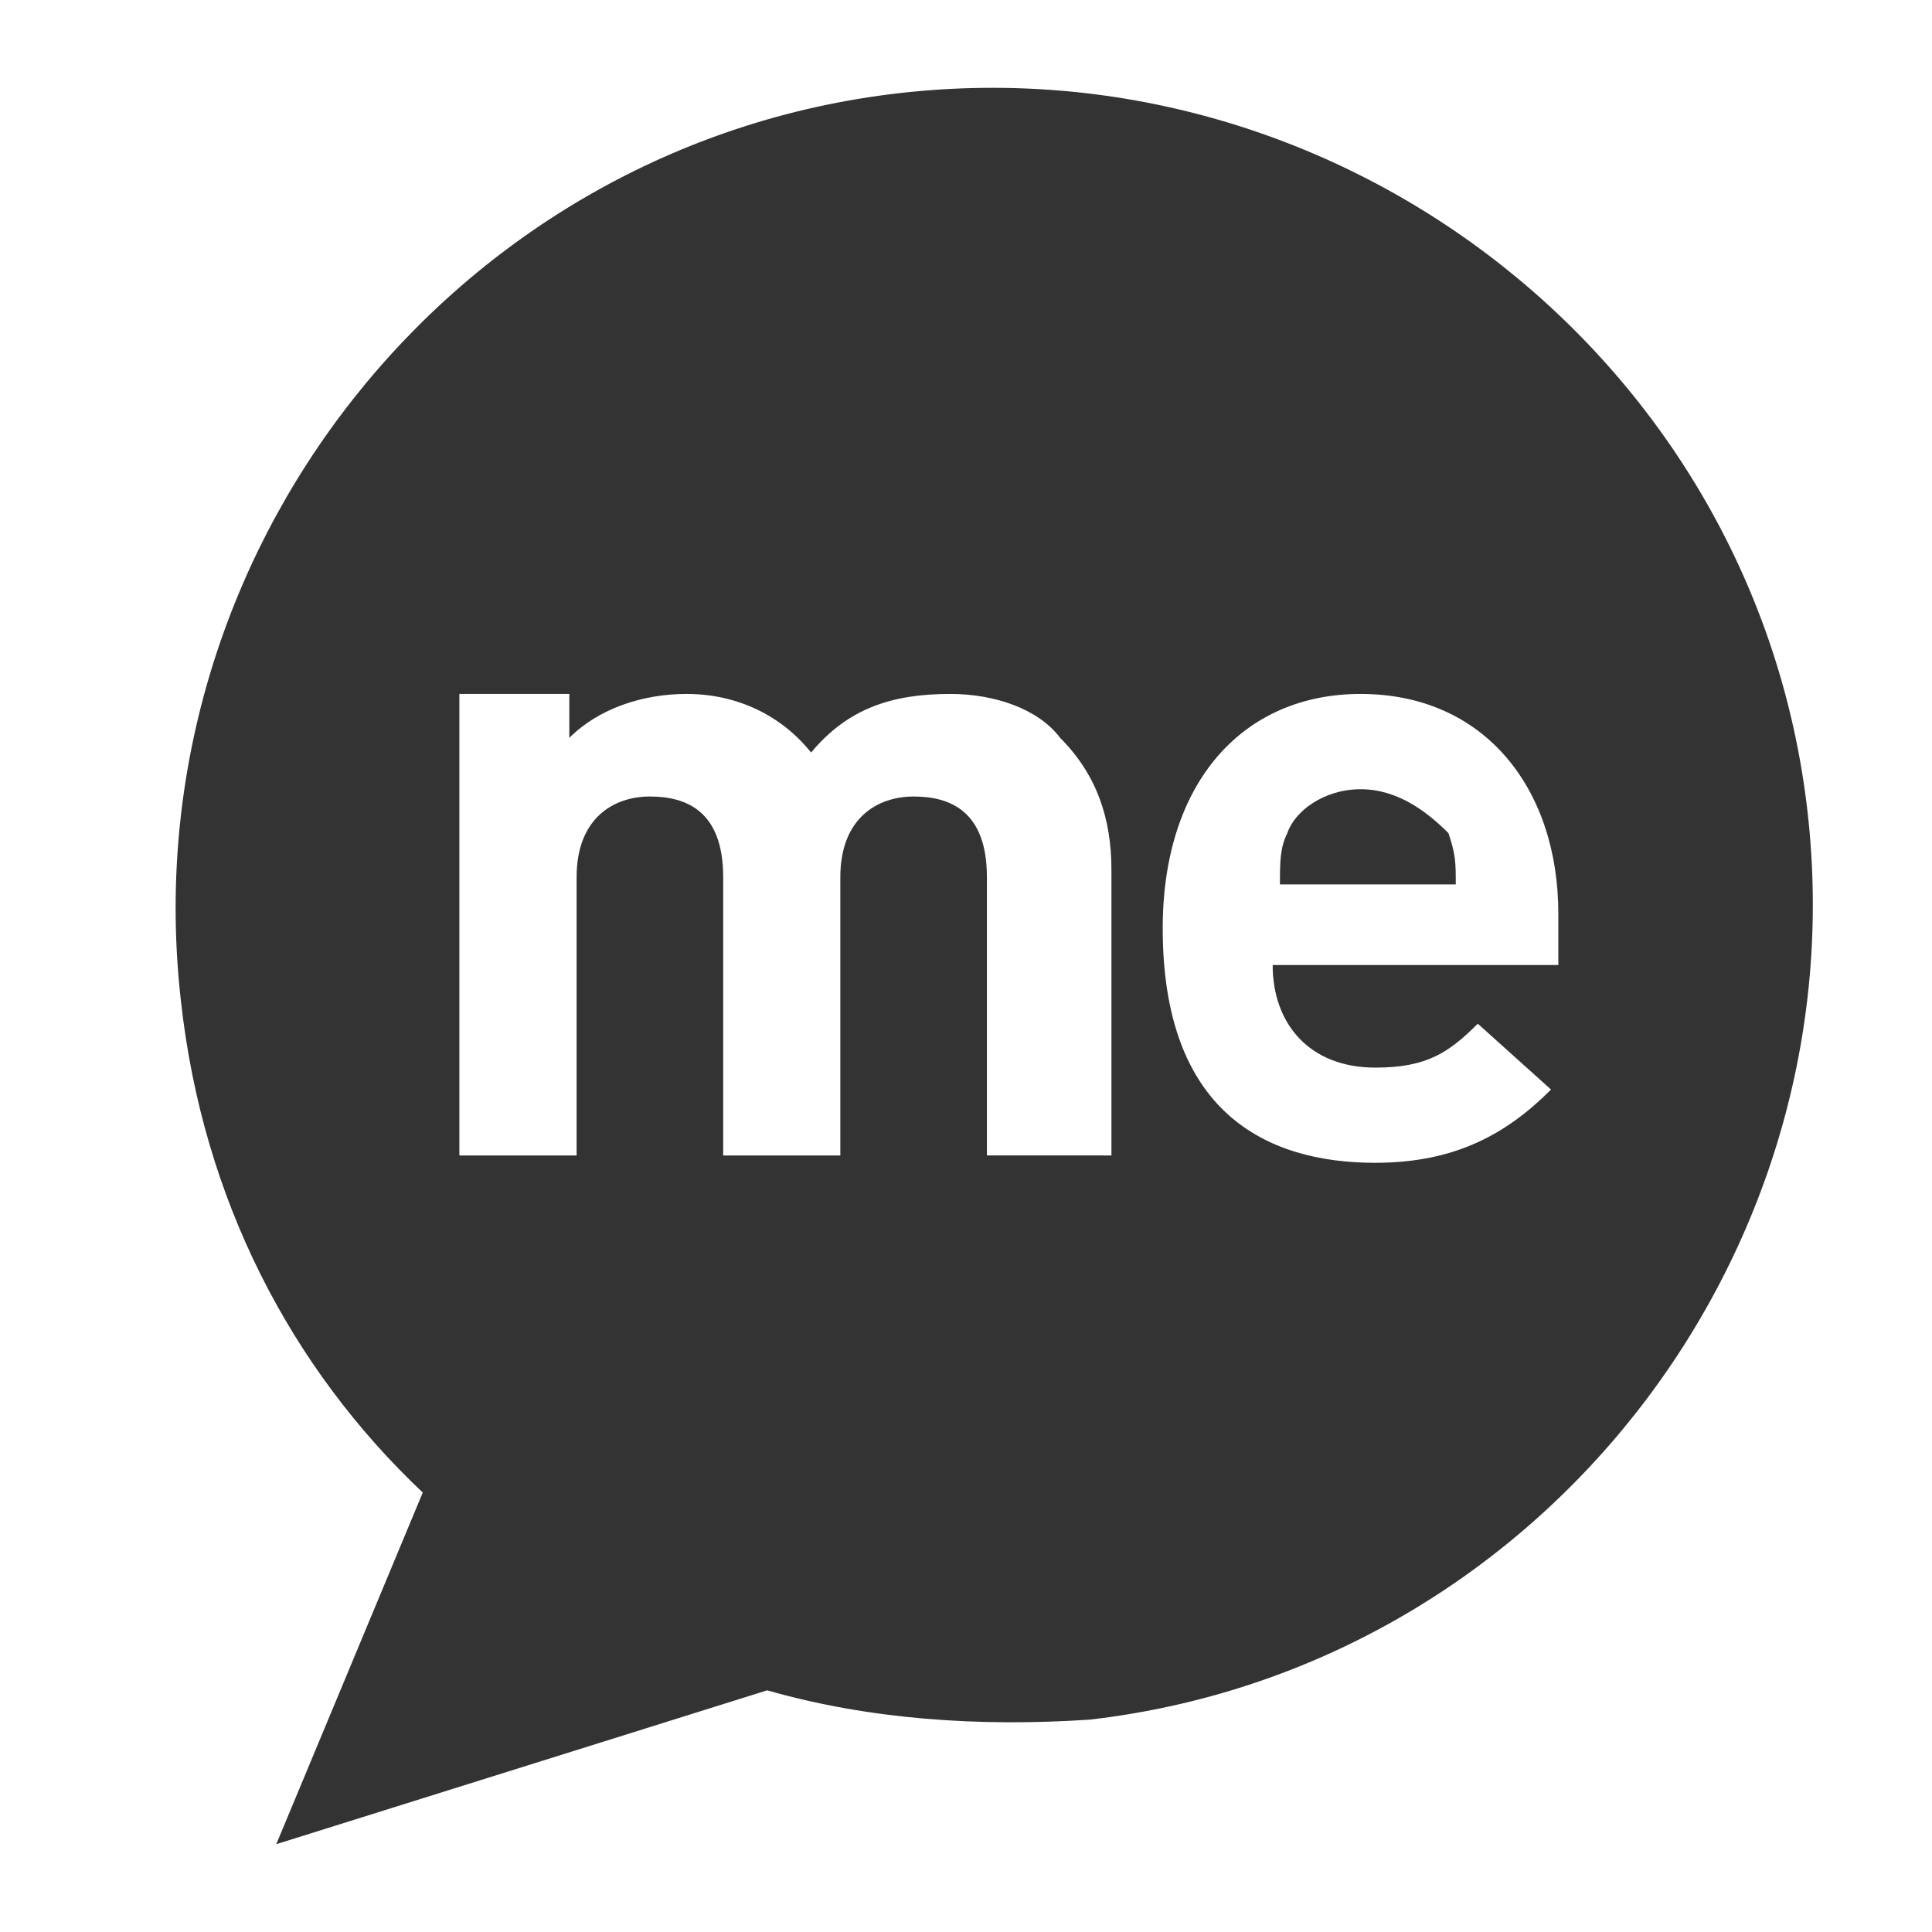 <svg width="22" height="22" fill="none" xmlns="http://www.w3.org/2000/svg"><path d="M15.493 8.987c-.417 0-.751.25-.834.5-.084.167-.084.334-.084.584h2.002c0-.25 0-.334-.083-.584-.25-.25-.584-.5-1.001-.5z" fill="#333"/><path d="M20.582 9.237c-.584-5.09-5.256-8.76-10.345-8.176-5.09.584-8.76 5.256-8.176 10.345.25 2.252 1.251 4.171 2.753 5.59L3.146 21l5.59-1.752c1.167.334 2.419.417 3.67.334 5.089-.584 8.76-5.256 8.176-10.345zm-8.01 3.92h-1.334v-3.17c0-.75-.417-.917-.834-.917s-.835.25-.835.918v3.17H8.235v-3.17c0-.751-.417-.918-.835-.918-.417 0-.834.25-.834.918v3.17H5.231V7.902h1.252v.5c.333-.333.834-.5 1.335-.5.583 0 1.084.25 1.418.667.417-.5.917-.667 1.585-.667.5 0 1.001.167 1.251.5.417.418.584.918.584 1.502v3.254h-.083zm3.088-1c.584 0 .834-.167 1.168-.5l.834.75c-.5.5-1.085.834-2.002.834-1.252 0-2.42-.584-2.42-2.67 0-1.668.918-2.669 2.253-2.669 1.418 0 2.252 1.085 2.252 2.503v.584h-3.253c0 .667.417 1.168 1.168 1.168z" fill="#333"/></svg>